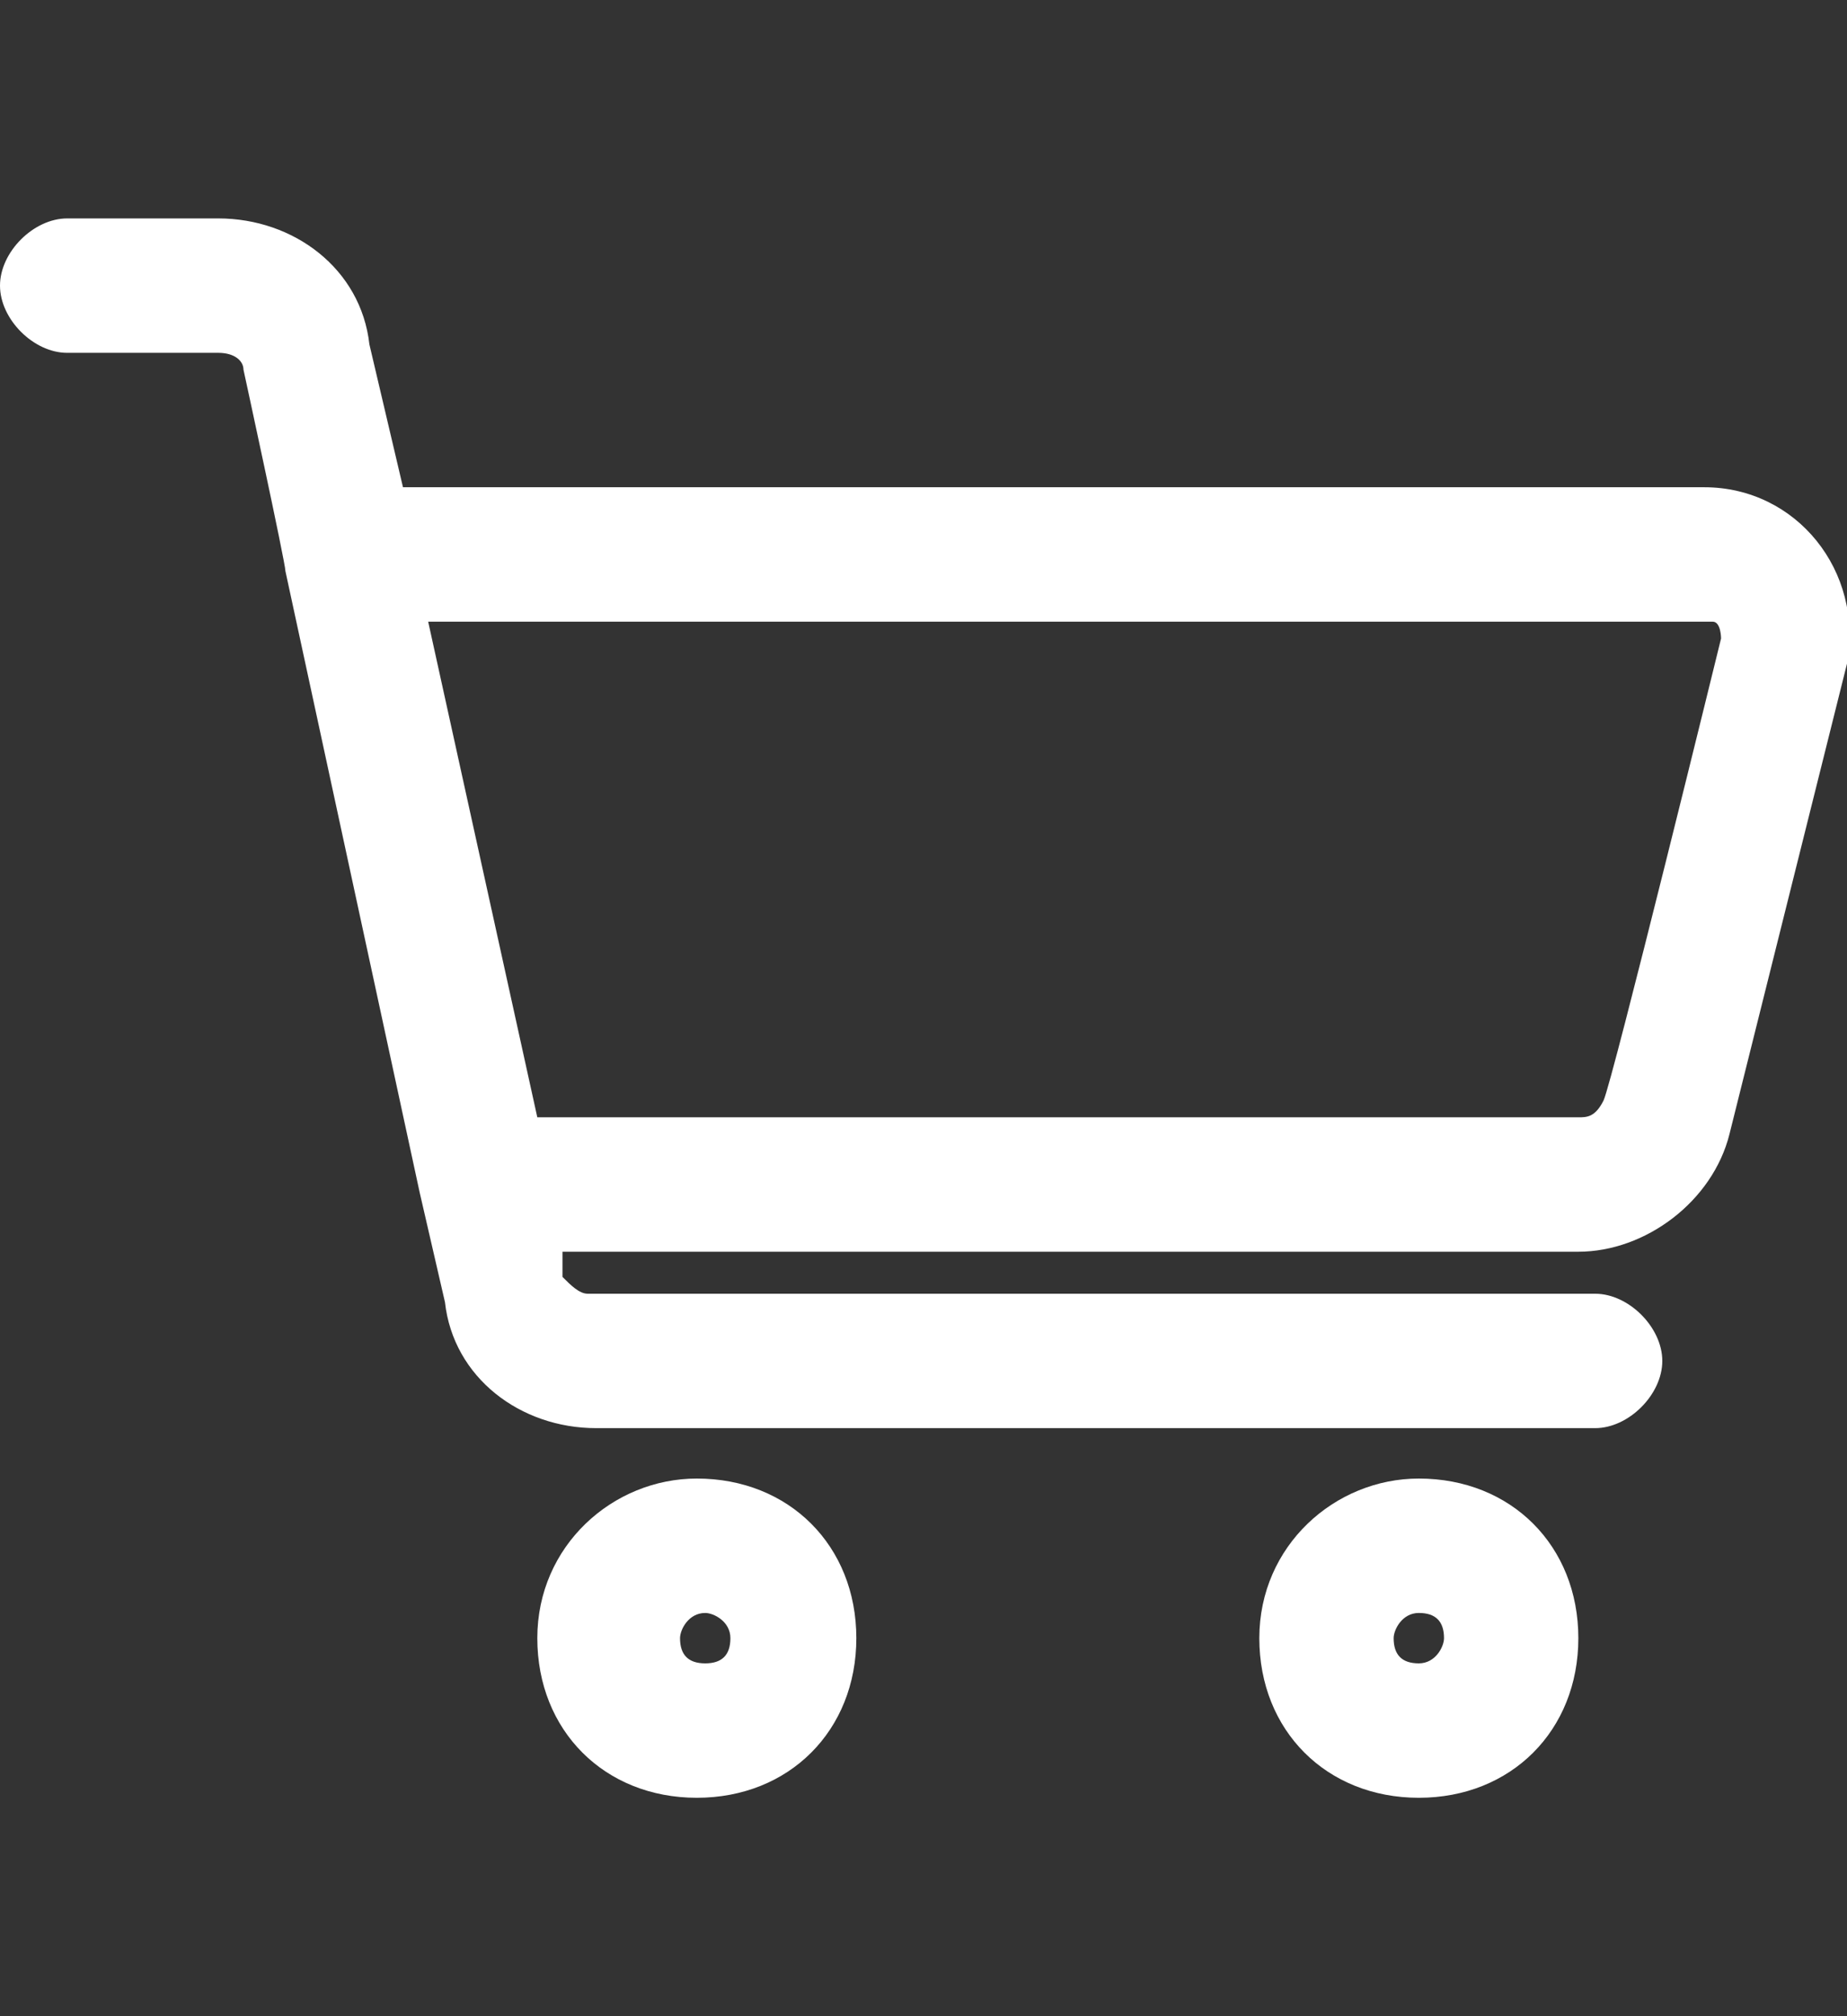 <?xml version="1.0" encoding="UTF-8"?>
<svg id="Calque_1" xmlns="http://www.w3.org/2000/svg" version="1.1" viewBox="0 0 22 24">
  <rect x="0" y="0" width="22" height="24" fill="#333333" stroke="none"/>
  <!-- Generator: Adobe Illustrator 29.6.1, SVG Export Plug-In . SVG Version: 2.1.1 Build 9)  -->
  <defs>
    <style>
      .st0 {
        fill: #fff;
        fill-rule: evenodd;
      }
    </style>
  </defs>
  <path class="st0" d="M0,3.4c0-.4.4-.8.8-.8h1.8c.9,0,1.7.6,1.8,1.5l.4,1.7h15.5c1.1,0,1.9,1,1.7,2.1h0s-1.4,5.6-1.4,5.6c-.2.8-1,1.4-1.8,1.4H6.7v.3c.1.1.2.2.3.2h12c.4,0,.8.4.8.8s-.4.8-.8.8H7.1c-.9,0-1.7-.6-1.8-1.5l-.3-1.3s0,0,0,0l-1.6-7.4h0c0-.1-.5-2.4-.5-2.4,0-.1-.1-.2-.3-.2H.8c-.4,0-.8-.4-.8-.8h0ZM5.1,7.4l1.3,5.9h12.4c.1,0,.2,0,.3-.2s1.4-5.5,1.4-5.5c0,0,0-.2-.1-.2H5.1ZM8.1,19.5c0-.1.1-.3.3-.3.1,0,.3.1.3.3h0c0,.2-.1.3-.3.3s-.3-.1-.3-.3ZM8.3,17.6c-1,0-1.9.8-1.9,1.9s.8,1.9,1.9,1.9,1.9-.8,1.9-1.9-.8-1.9-1.9-1.9ZM16.6,19.5c0-.1.1-.3.3-.3s.3.1.3.3c0,.1-.1.3-.3.3s-.3-.1-.3-.3c0,0,0,0,0,0ZM16.9,17.6c-1,0-1.9.8-1.9,1.9s.8,1.9,1.9,1.9,1.9-.8,1.9-1.9-.8-1.9-1.9-1.9Z"/>
</svg>